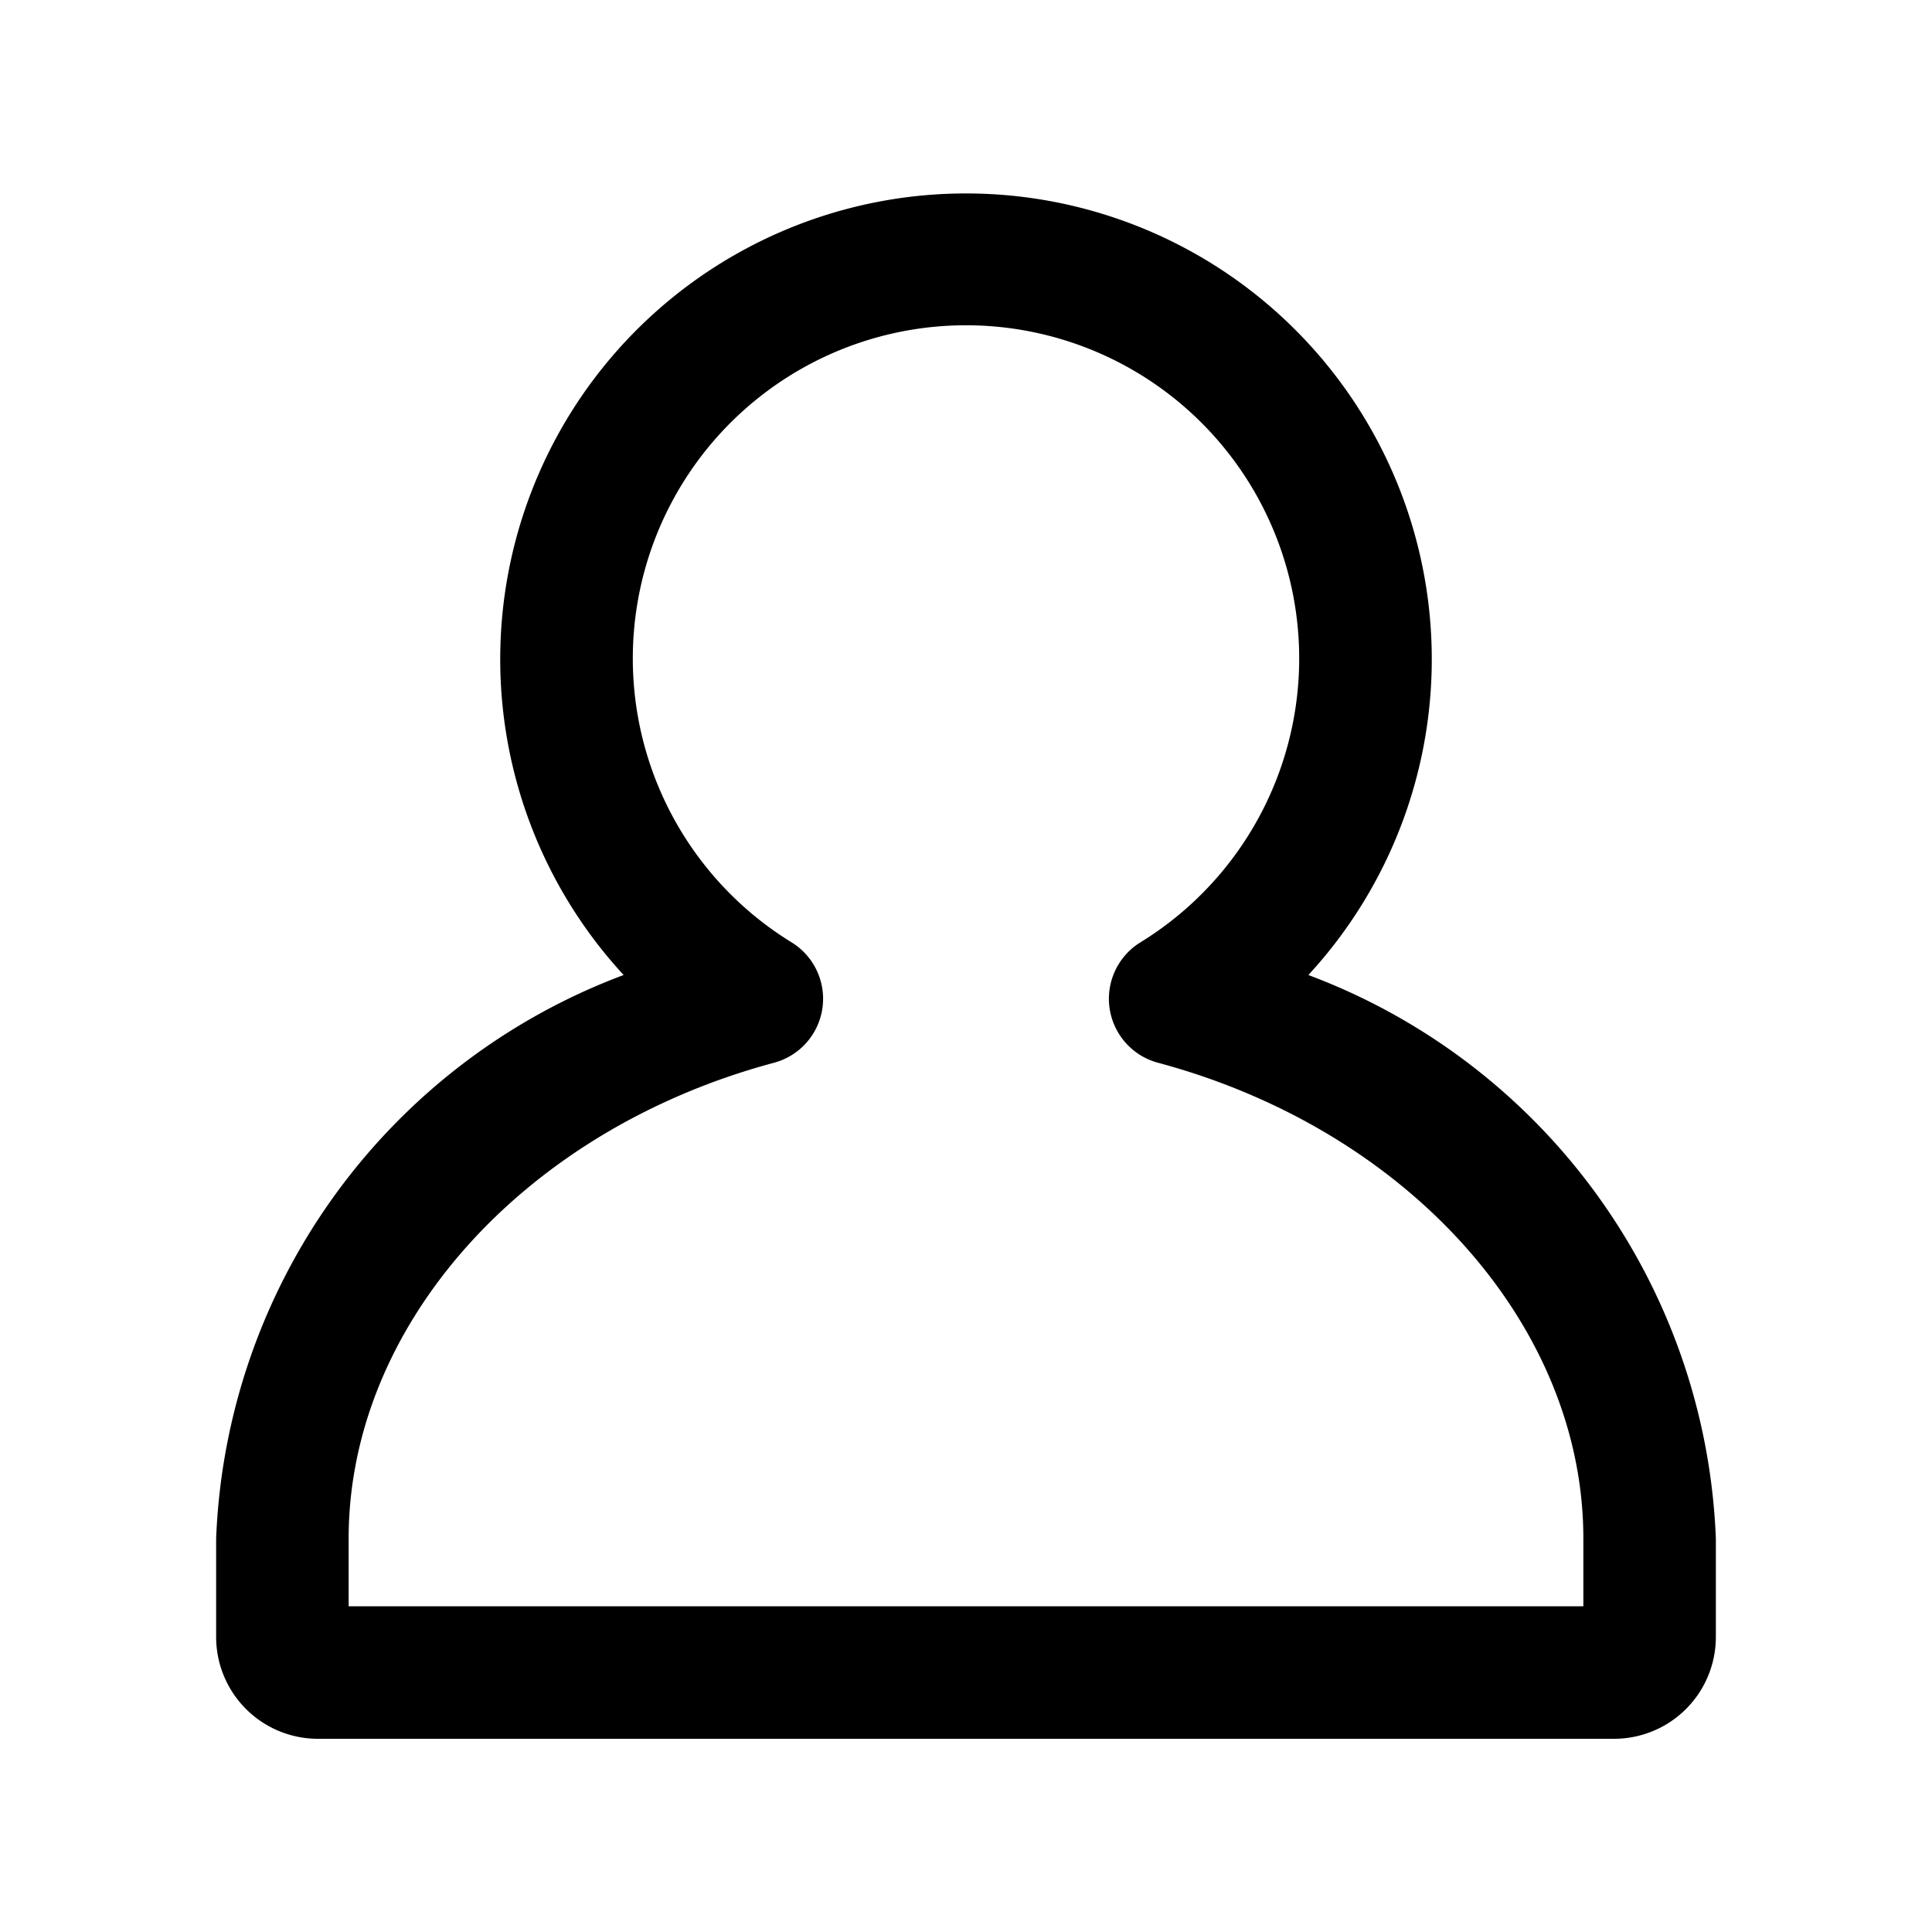 <svg id="icon_마이페이지" xmlns="http://www.w3.org/2000/svg" xmlns:xlink="http://www.w3.org/1999/xlink" width="24" height="24" viewBox="0 0 24 24">
  <defs>
    <clipPath id="clip-path">
      <rect id="사각형_67" data-name="사각형 67" width="18.63" height="19.2" fill="none"/>
    </clipPath>
  </defs>
  <rect id="사각형_69" data-name="사각형 69" width="24" height="24" fill="none"/>
  <g id="그룹_4" data-name="그룹 4" transform="translate(2.685 2.4)">
    <g id="그룹_3" data-name="그룹 3" clip-path="url(#clip-path)">
      <path id="패스_4" data-name="패스 4" d="M17.367,19.2H1.263A1.265,1.265,0,0,1,0,17.936V16.712a7.8,7.8,0,0,1,5.062-7,5.786,5.786,0,1,1,8.506,0,7.8,7.8,0,0,1,5.062,7v1.225A1.265,1.265,0,0,1,17.367,19.2M1.646,17.554H16.984v-.843c0-2.644-2.171-5.073-5.28-5.908a.823.823,0,0,1-.217-1.5,4.139,4.139,0,1,0-4.344,0,.823.823,0,0,1-.217,1.5c-3.109.834-5.28,3.263-5.28,5.908Z"/>
    </g>
  </g>
</svg>
